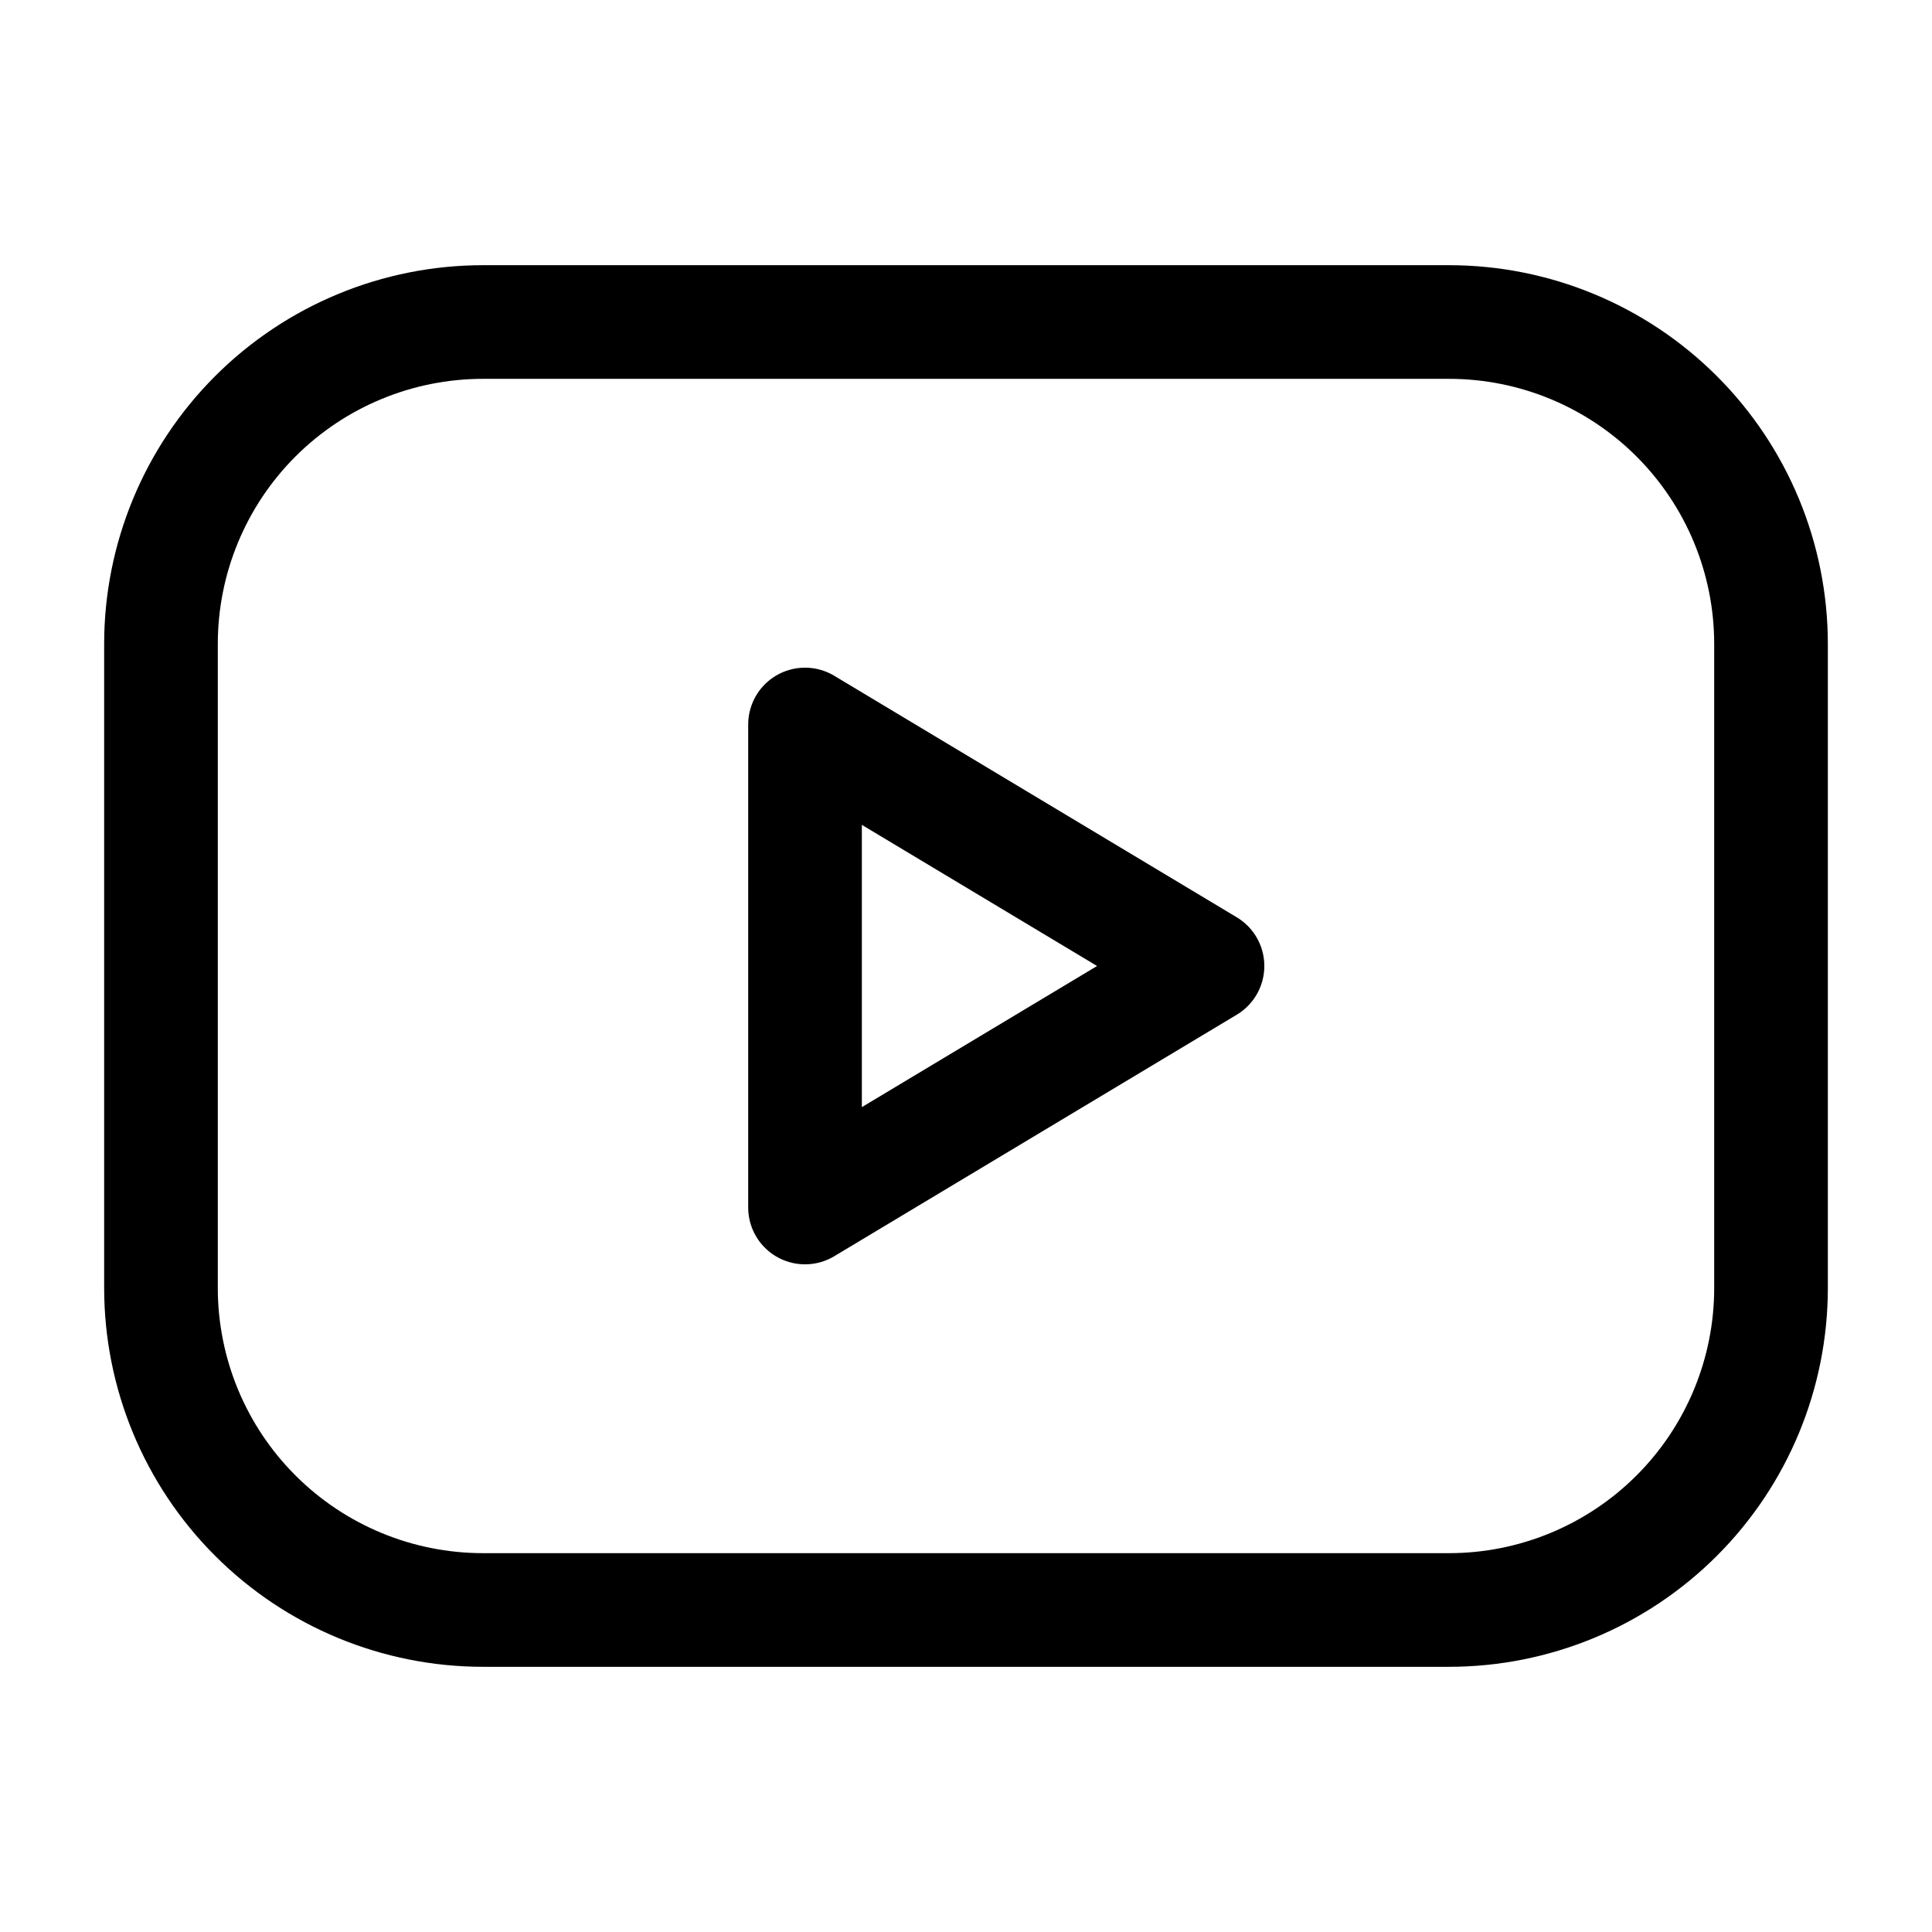 <?xml version="1.0" encoding="UTF-8"?> <svg xmlns="http://www.w3.org/2000/svg" width="34" height="34" viewBox="0 0 34 34" fill="none"> <path d="M2.833 11.333C2.833 9.83 3.43 8.389 4.493 7.326C5.556 6.264 6.997 5.667 8.5 5.667H25.5C27.003 5.667 28.444 6.264 29.507 7.326C30.57 8.389 31.167 9.83 31.167 11.333V22.666C31.167 24.169 30.57 25.611 29.507 26.673C28.444 27.736 27.003 28.333 25.5 28.333H8.5C6.997 28.333 5.556 27.736 4.493 26.673C3.43 25.611 2.833 24.169 2.833 22.666V11.333Z" stroke="black" stroke-width="2" stroke-linecap="round" stroke-linejoin="round"></path> <path d="M14.167 12.75L21.25 17L14.167 21.25V12.75Z" stroke="black" stroke-width="2" stroke-linecap="round" stroke-linejoin="round"></path> </svg> 